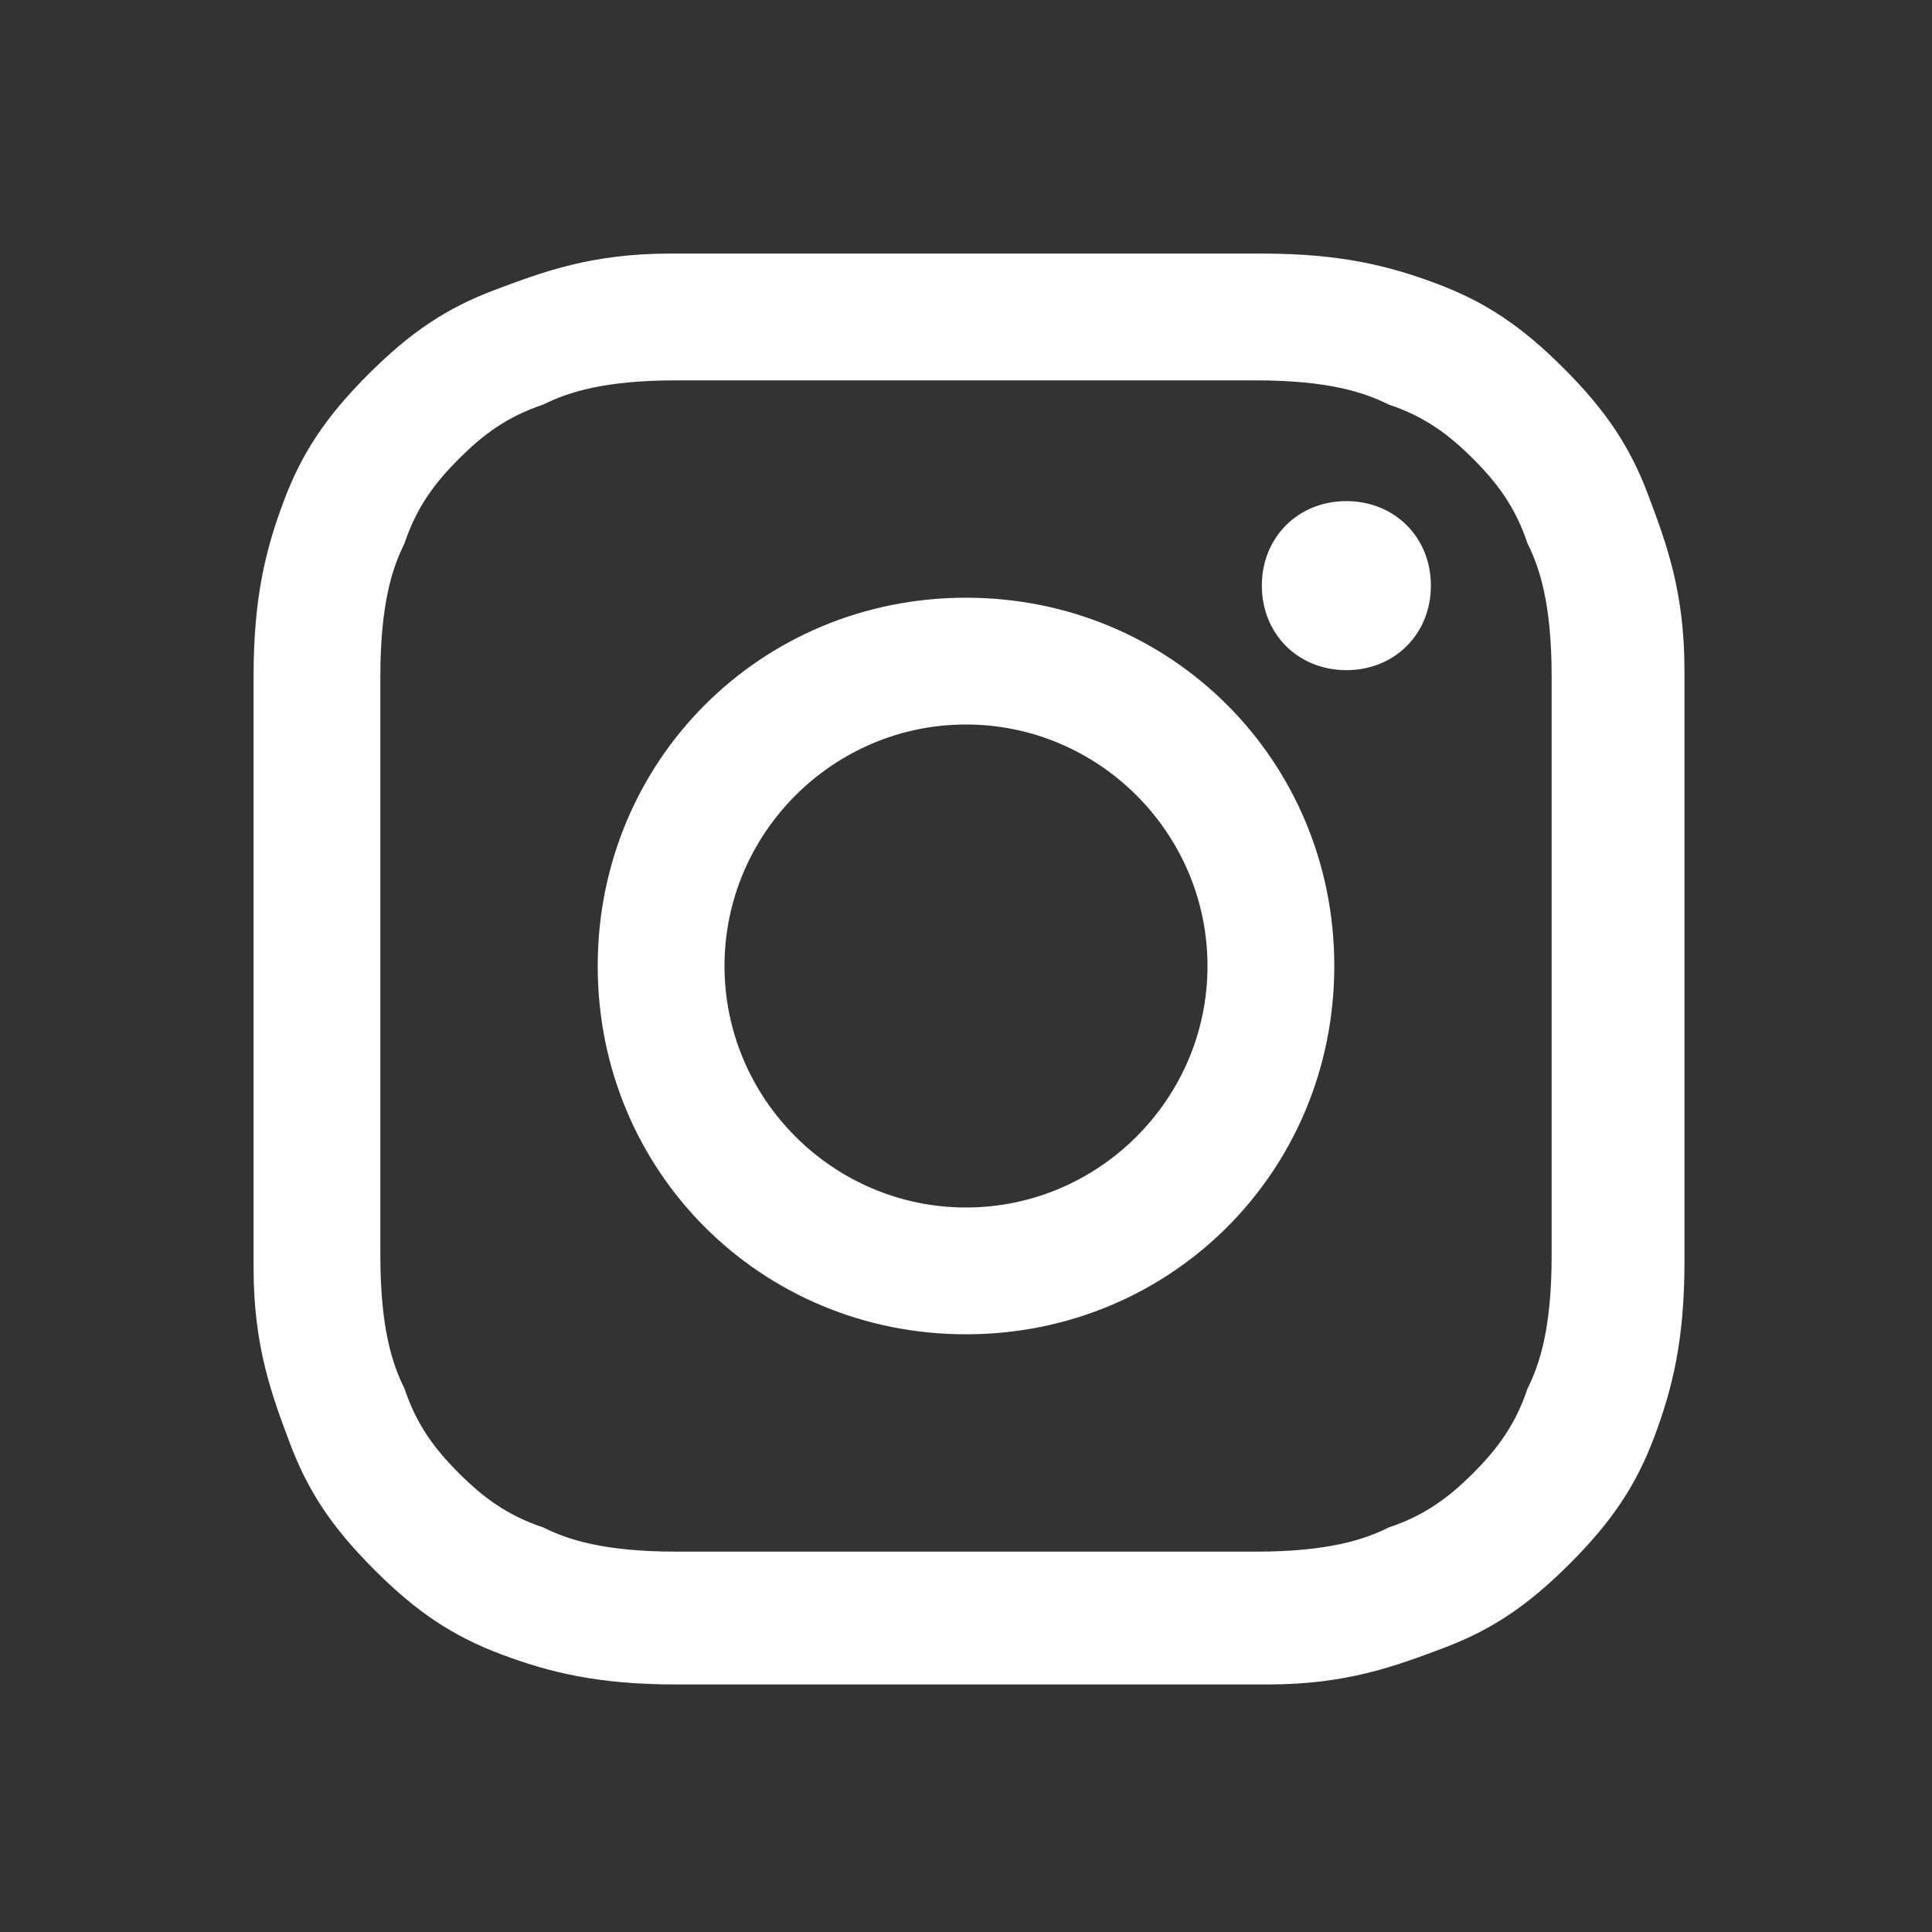 <?xml version="1.0" encoding="UTF-8"?>
<svg id="Layer_1" xmlns="http://www.w3.org/2000/svg" version="1.1" viewBox="0 0 32 32">
  <rect x="0" y="0" width="32" height="32" fill="#333333" stroke="none"/>
  <!-- Generator: Adobe Illustrator 29.4.0, SVG Export Plug-In . SVG Version: 2.1.0 Build 152)  -->
  <defs>
    <style>
      .st0 {
        fill: #fff;
      }
    </style>
  </defs>
  <path class="st0" d="M11.1,4.2c-1.3,0-2.1.3-2.9.6-.8.3-1.4.7-2.1,1.4-.7.7-1.1,1.3-1.4,2.1-.3.8-.5,1.6-.5,2.9,0,1.3,0,1.7,0,4.9s0,3.6,0,4.9c0,1.3.3,2.1.6,2.9.3.8.7,1.4,1.4,2.1.7.7,1.3,1.1,2.1,1.4.8.3,1.6.5,2.9.5,1.3,0,1.7,0,4.9,0,3.2,0,3.6,0,4.9,0s2.1-.3,2.9-.6c.8-.3,1.4-.7,2.1-1.4s1.1-1.3,1.4-2.1c.3-.8.5-1.6.5-2.9,0-1.3,0-1.7,0-4.9s0-3.6,0-4.9-.3-2.1-.6-2.9c-.3-.8-.7-1.4-1.4-2.1s-1.3-1.1-2.1-1.4c-.8-.3-1.6-.5-2.9-.5s-1.7,0-4.9,0-3.6,0-4.9,0M11.2,25.7c-1.2,0-1.8-.2-2.2-.4-.6-.2-1-.5-1.4-.9s-.7-.8-.9-1.4c-.2-.4-.4-1-.4-2.2,0-1.3,0-1.6,0-4.8s0-3.5,0-4.8c0-1.2.2-1.8.4-2.2.2-.6.5-1,.9-1.4s.8-.7,1.4-.9c.4-.2,1-.4,2.2-.4,1.3,0,1.6,0,4.8,0,3.2,0,3.5,0,4.8,0,1.2,0,1.8.2,2.2.4.6.2,1,.5,1.4.9s.7.8.9,1.4c.2.4.4,1,.4,2.2,0,1.3,0,1.6,0,4.8,0,3.2,0,3.5,0,4.8,0,1.2-.2,1.8-.4,2.2-.2.6-.5,1-.9,1.4s-.8.7-1.4.9c-.4.2-1,.4-2.2.4-1.3,0-1.6,0-4.8,0s-3.5,0-4.8,0M20.9,9.7c0,.8.6,1.4,1.4,1.4s1.4-.6,1.4-1.4c0-.8-.6-1.4-1.4-1.4,0,0,0,0,0,0-.8,0-1.4.6-1.4,1.4M9.9,16c0,3.4,2.7,6.1,6.1,6.1s6.1-2.7,6.1-6.1-2.7-6.1-6.1-6.1-6.1,2.7-6.1,6.1M12,16c0-2.2,1.8-4,4-4,2.2,0,4,1.8,4,4,0,2.2-1.8,4-4,4-2.2,0-4-1.8-4-4h0"/>
</svg>